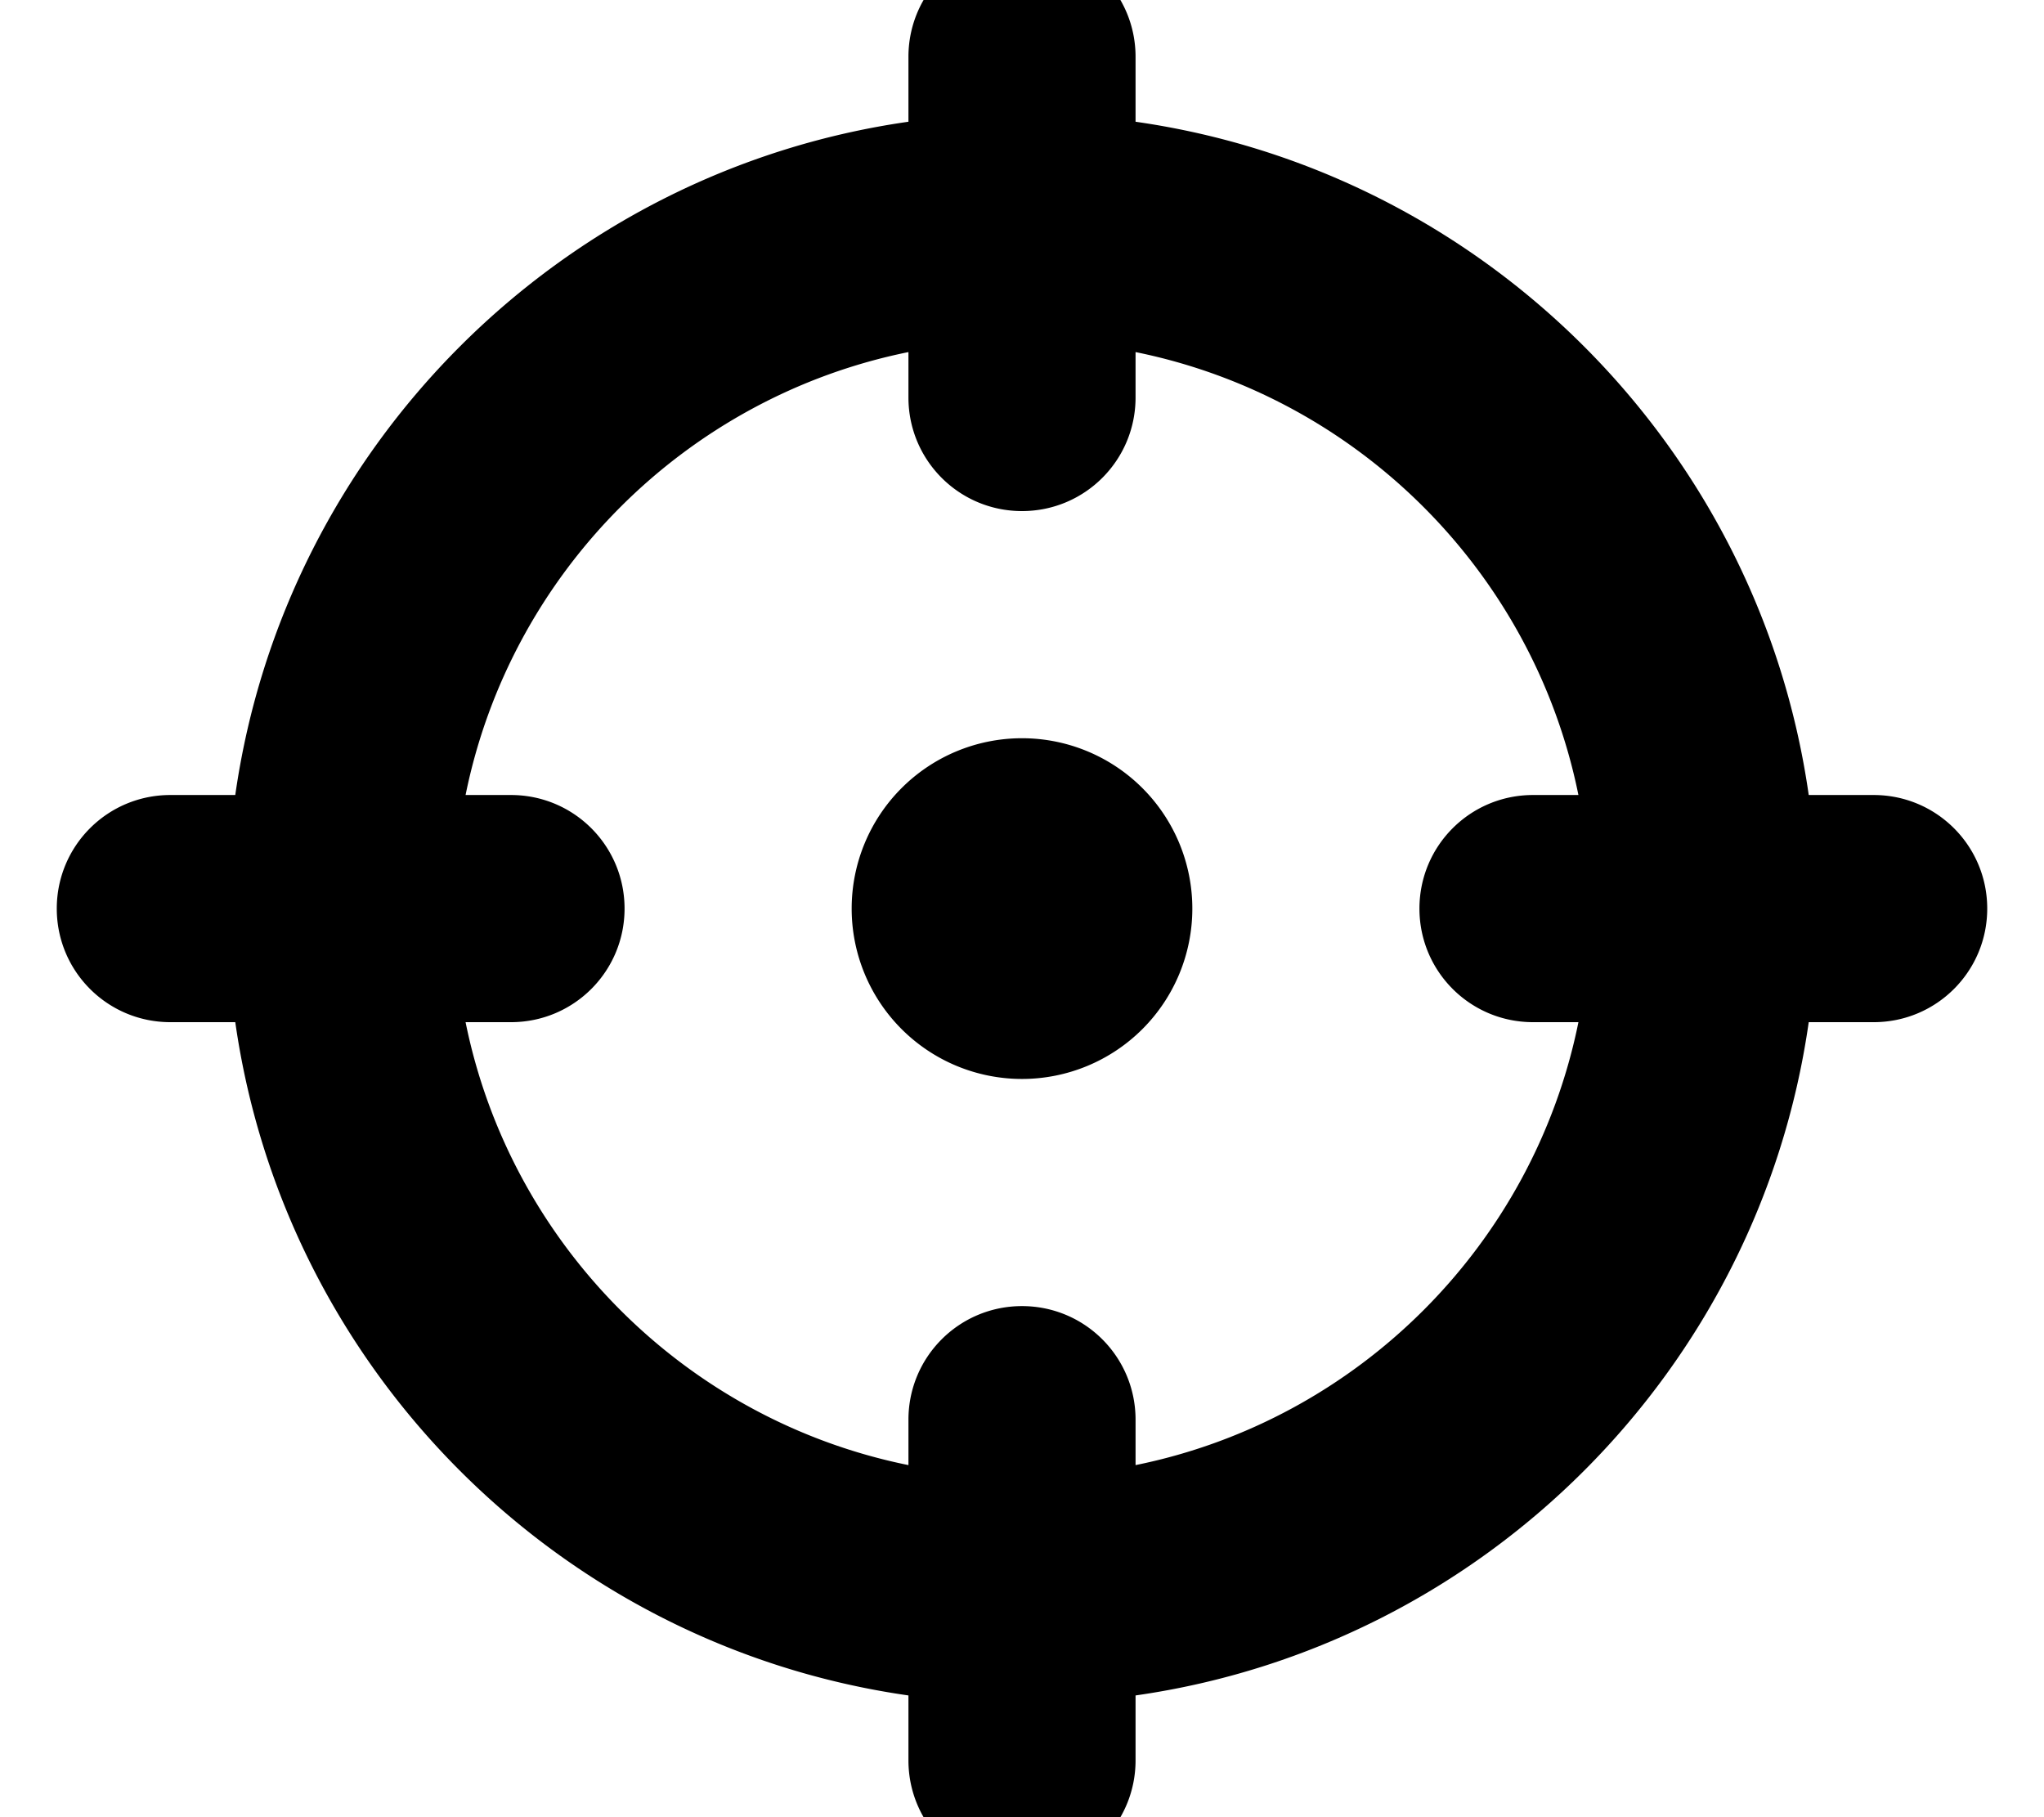 <svg xmlns="http://www.w3.org/2000/svg" viewBox="0 0 576 512"><!--! Font Awesome Free 7.0.0 by @fontawesome - https://fontawesome.com License - https://fontawesome.com/license/free (Icons: CC BY 4.0, Fonts: SIL OFL 1.1, Code: MIT License) Copyright 2025 Fonticons, Inc. --><path fill="currentColor" d="M288-16c17.7 0 32 14.3 32 32l0 18.3c98.1 14 175.7 91.6 189.7 189.7l18.3 0c17.7 0 32 14.3 32 32s-14.3 32-32 32l-18.3 0c-14 98.1-91.6 175.7-189.7 189.7l0 18.3c0 17.7-14.3 32-32 32s-32-14.3-32-32l0-18.3C157.9 463.7 80.3 386.1 66.3 288L48 288c-17.7 0-32-14.3-32-32s14.3-32 32-32l18.3 0C80.3 125.9 157.9 48.3 256 34.3L256 16c0-17.7 14.3-32 32-32zM131.2 288c12.7 62.7 62.1 112.1 124.8 124.8l0-12.8c0-17.7 14.3-32 32-32s32 14.3 32 32l0 12.8c62.7-12.7 112.1-62.1 124.8-124.8L432 288c-17.7 0-32-14.3-32-32s14.3-32 32-32l12.8 0C432.1 161.3 382.7 111.9 320 99.2l0 12.8c0 17.7-14.3 32-32 32s-32-14.3-32-32l0-12.8C193.3 111.9 143.9 161.3 131.2 224l12.8 0c17.7 0 32 14.3 32 32s-14.3 32-32 32l-12.8 0zM288 208a48 48 0 1 1 0 96 48 48 0 1 1 0-96z"/></svg>
